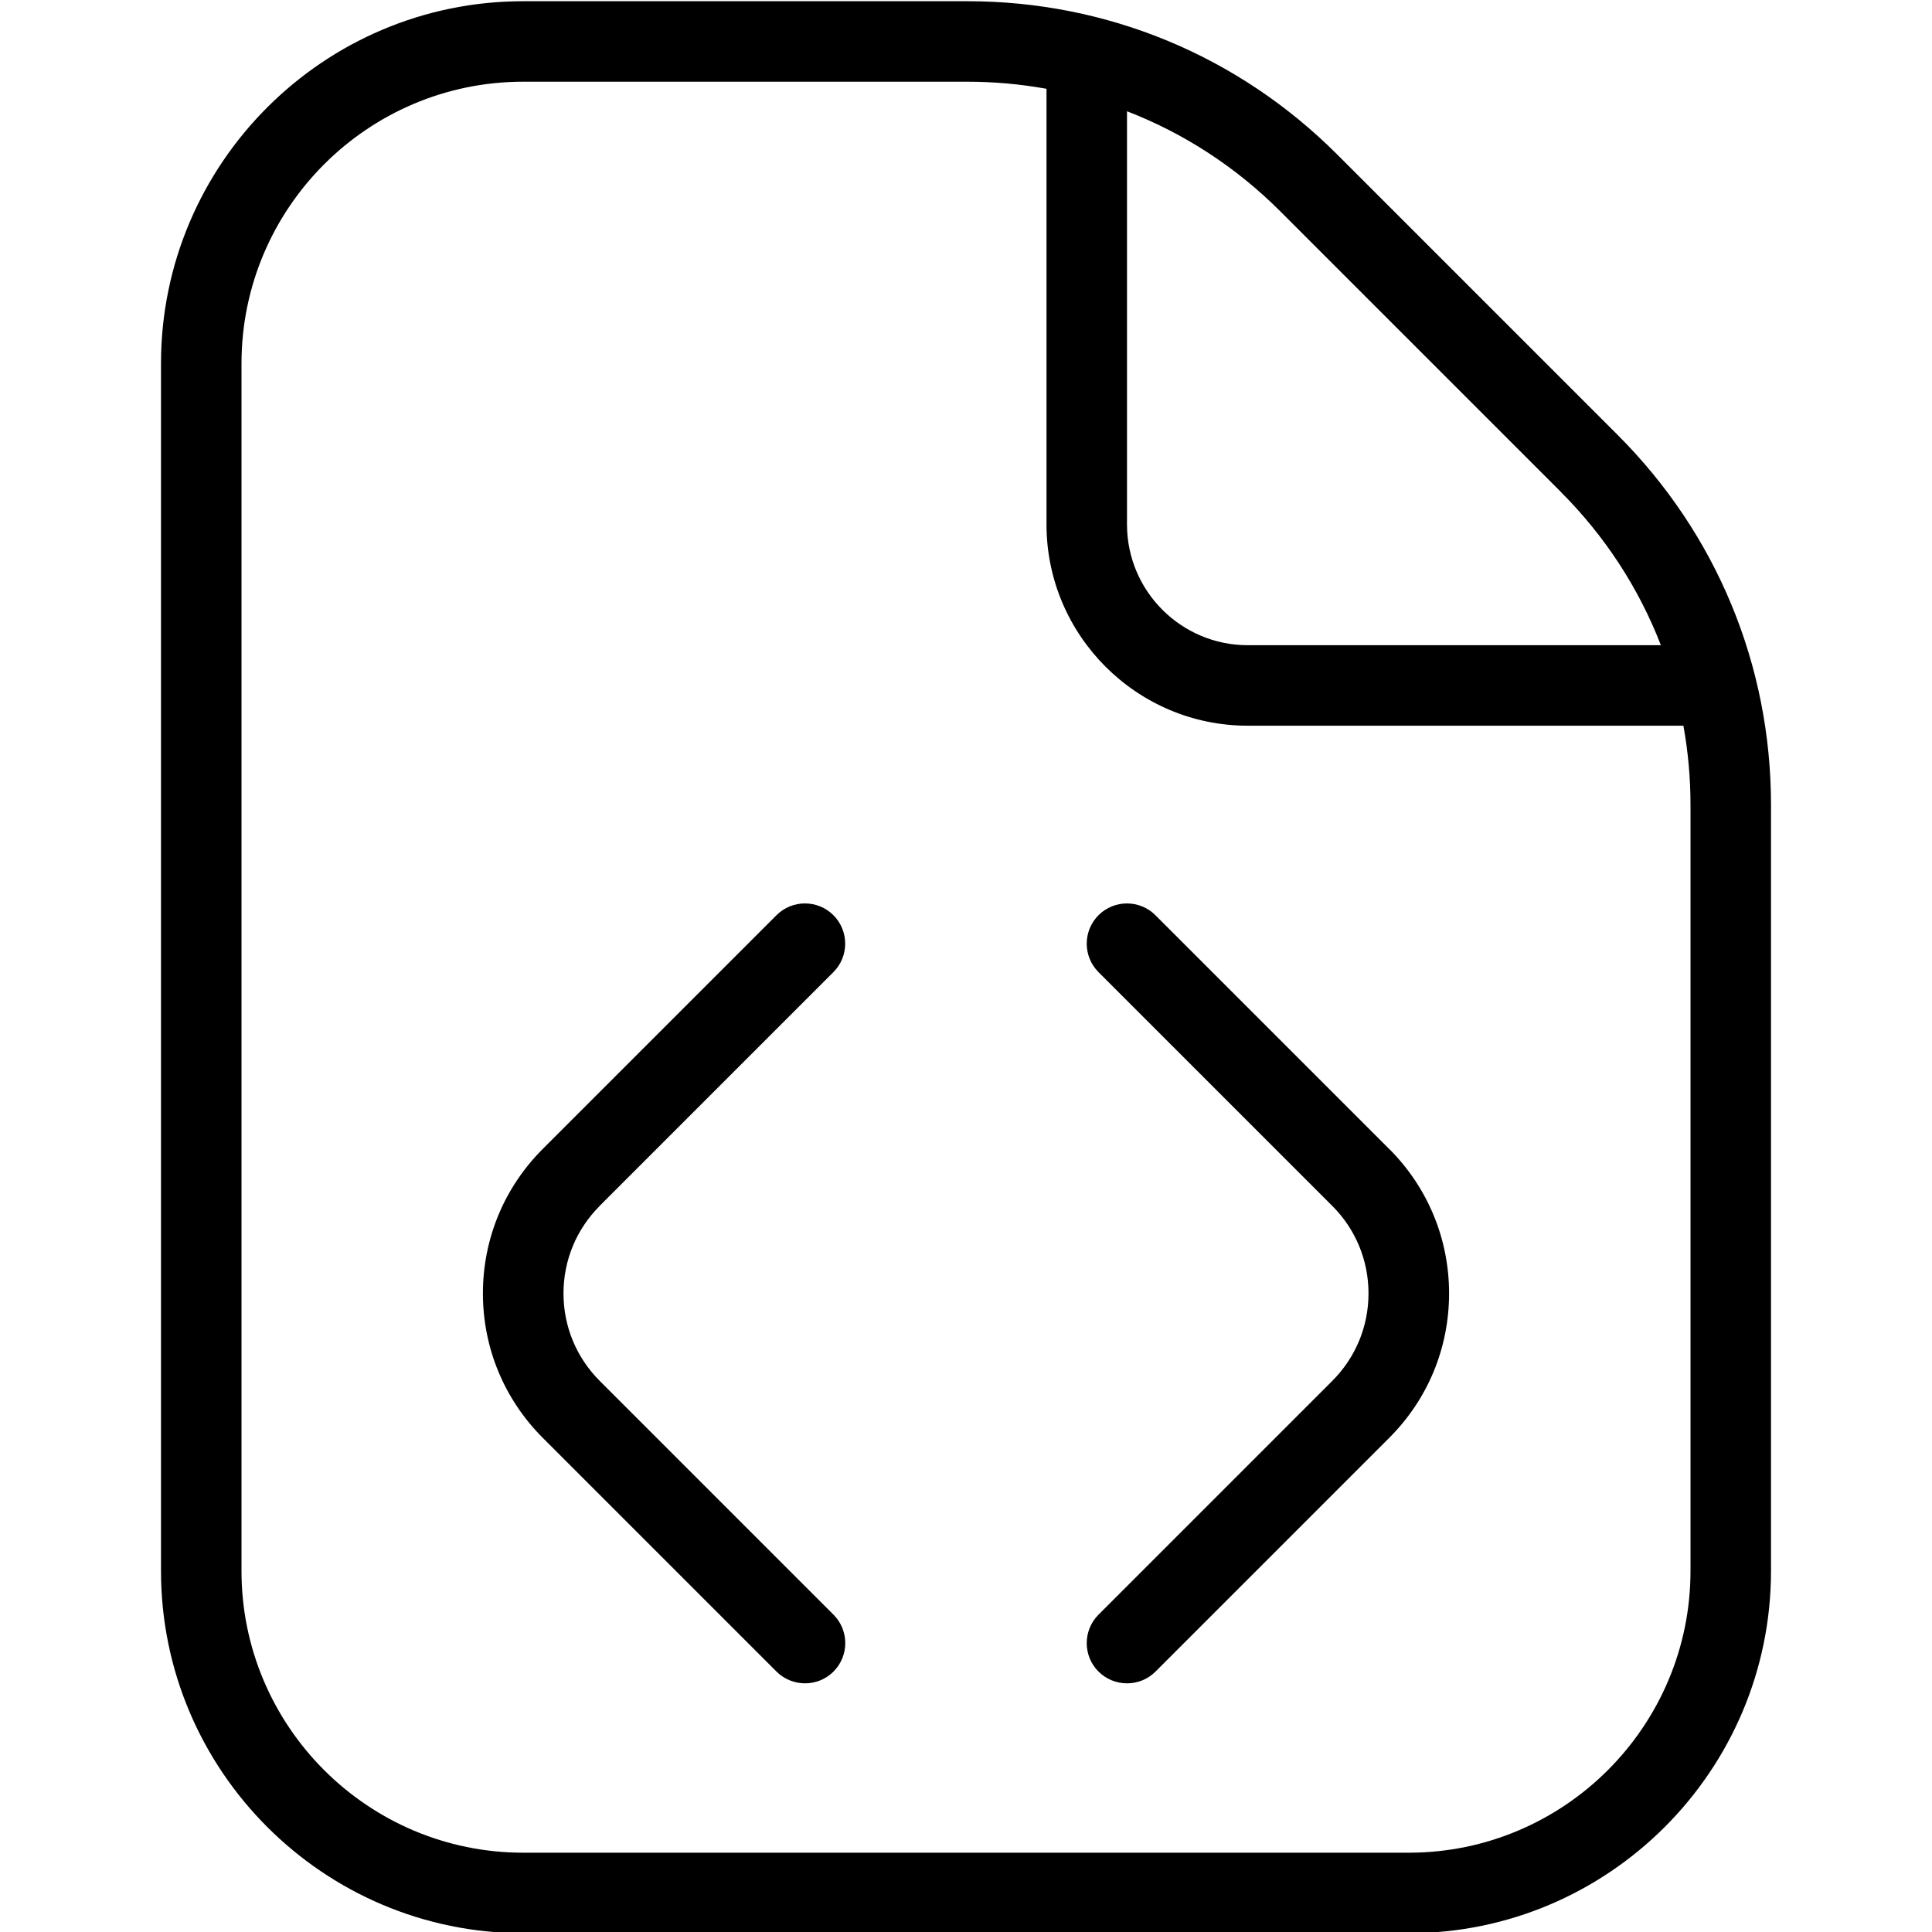 <?xml version="1.0" encoding="UTF-8"?>
<svg xmlns="http://www.w3.org/2000/svg" id="Layer_1" data-name="Layer 1" viewBox="0 0 24 24" width="512" height="512"><path d="M20.096,5.404l-3.485-3.485C15.383,.691,13.751,.015,12.015,.015H6.5C4.019,.015,2,2.033,2,4.515v15c0,2.481,2.019,4.5,4.5,4.5h11c2.481,0,4.5-2.019,4.5-4.5V10c0-1.736-.676-3.368-1.904-4.596Zm-.707,.707c.551,.551,.97,1.198,1.243,1.904h-5.132c-.827,0-1.5-.673-1.5-1.5V1.382c.706,.273,1.353,.692,1.904,1.243l3.485,3.485Zm1.611,13.404c0,1.93-1.57,3.5-3.5,3.5H6.5c-1.93,0-3.5-1.57-3.5-3.5V4.515c0-1.93,1.57-3.5,3.5-3.5h5.515c.334,0,.663,.03,.985,.088V6.515c0,1.378,1.122,2.5,2.5,2.5h5.412c.058,.322,.088,.651,.088,.985v9.515ZM7.451,14.979c-.291,.291-.451,.677-.451,1.088s.16,.797,.451,1.088l2.903,2.903c.195,.195,.195,.512,0,.707-.098,.098-.226,.146-.354,.146s-.256-.049-.354-.146l-2.903-2.903c-.479-.479-.744-1.117-.744-1.795s.264-1.316,.744-1.795l2.903-2.903c.195-.195,.512-.195,.707,0s.195,.512,0,.707l-2.903,2.903Zm9.806-.707c.479,.479,.744,1.117,.744,1.795s-.264,1.316-.744,1.795l-2.903,2.903c-.098,.098-.226,.146-.354,.146s-.256-.049-.354-.146c-.195-.195-.195-.512,0-.707l2.903-2.903c.291-.291,.451-.677,.451-1.088s-.16-.798-.451-1.088l-2.903-2.903c-.195-.195-.195-.512,0-.707s.512-.195,.707,0l2.903,2.903Z"/></svg>
